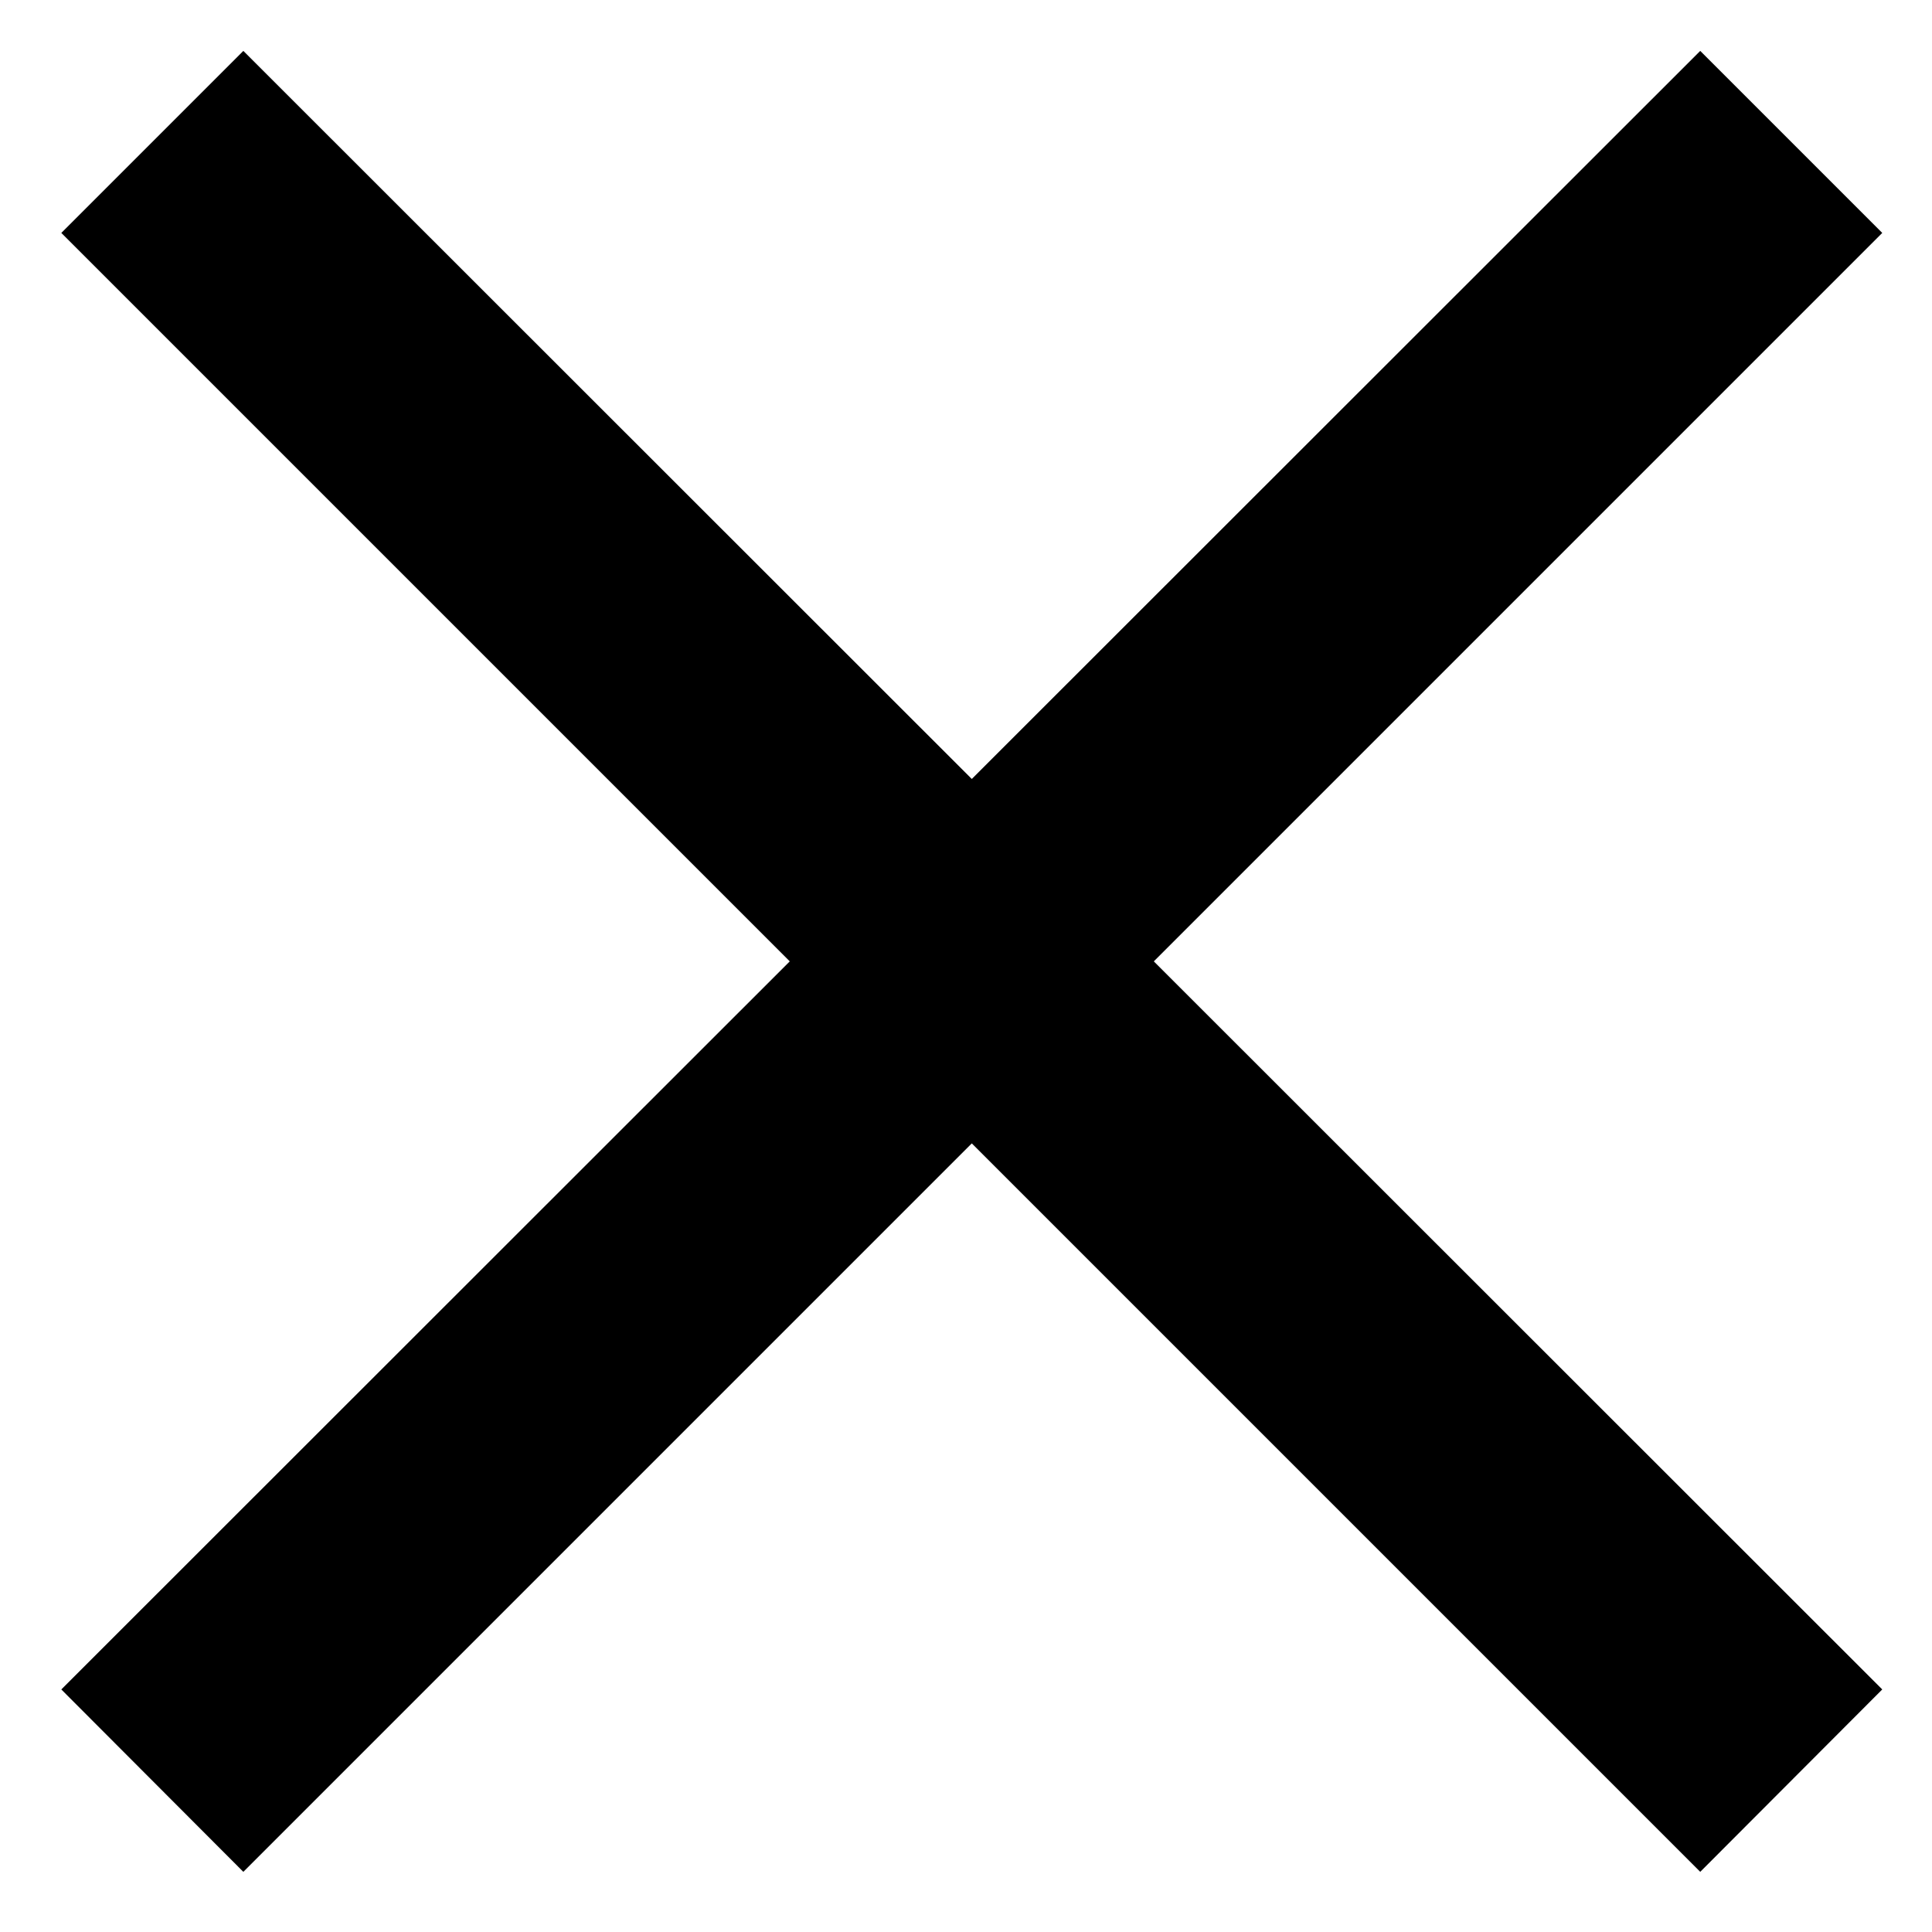 <?xml version="1.0" encoding="utf-8"?>
<!-- Generator: Adobe Illustrator 18.1.1, SVG Export Plug-In . SVG Version: 6.00 Build 0)  -->
<!DOCTYPE svg PUBLIC "-//W3C//DTD SVG 1.1//EN" "http://www.w3.org/Graphics/SVG/1.1/DTD/svg11.dtd">
<svg version="1.1" xmlns="http://www.w3.org/2000/svg" xmlns:xlink="http://www.w3.org/1999/xlink" x="0px" y="0px"
	 viewBox="0 0 501 501" enable-background="new 0 0 501 501" xml:space="preserve">
<g id="Calque_1">
</g>
<g id="Magnifier">
</g>
<g id="Check_Symbol">
</g>
<g id="Banknote">
</g>
<g id="Camera_Timer">
</g>
<g id="Locked_Padlock">
</g>
<g id="Close_Button">
	<g>
		<g id="close">
			<polygon points="488.1,60.4 440.9,13.2 252,202 63.1,13.2 15.9,60.4 204.8,249.3 15.9,438.1 63.1,485.4 252,296.5 440.9,485.4 
				488.1,438.1 299.2,249.3 			"/>
		</g>
	</g>
</g>
</svg>
